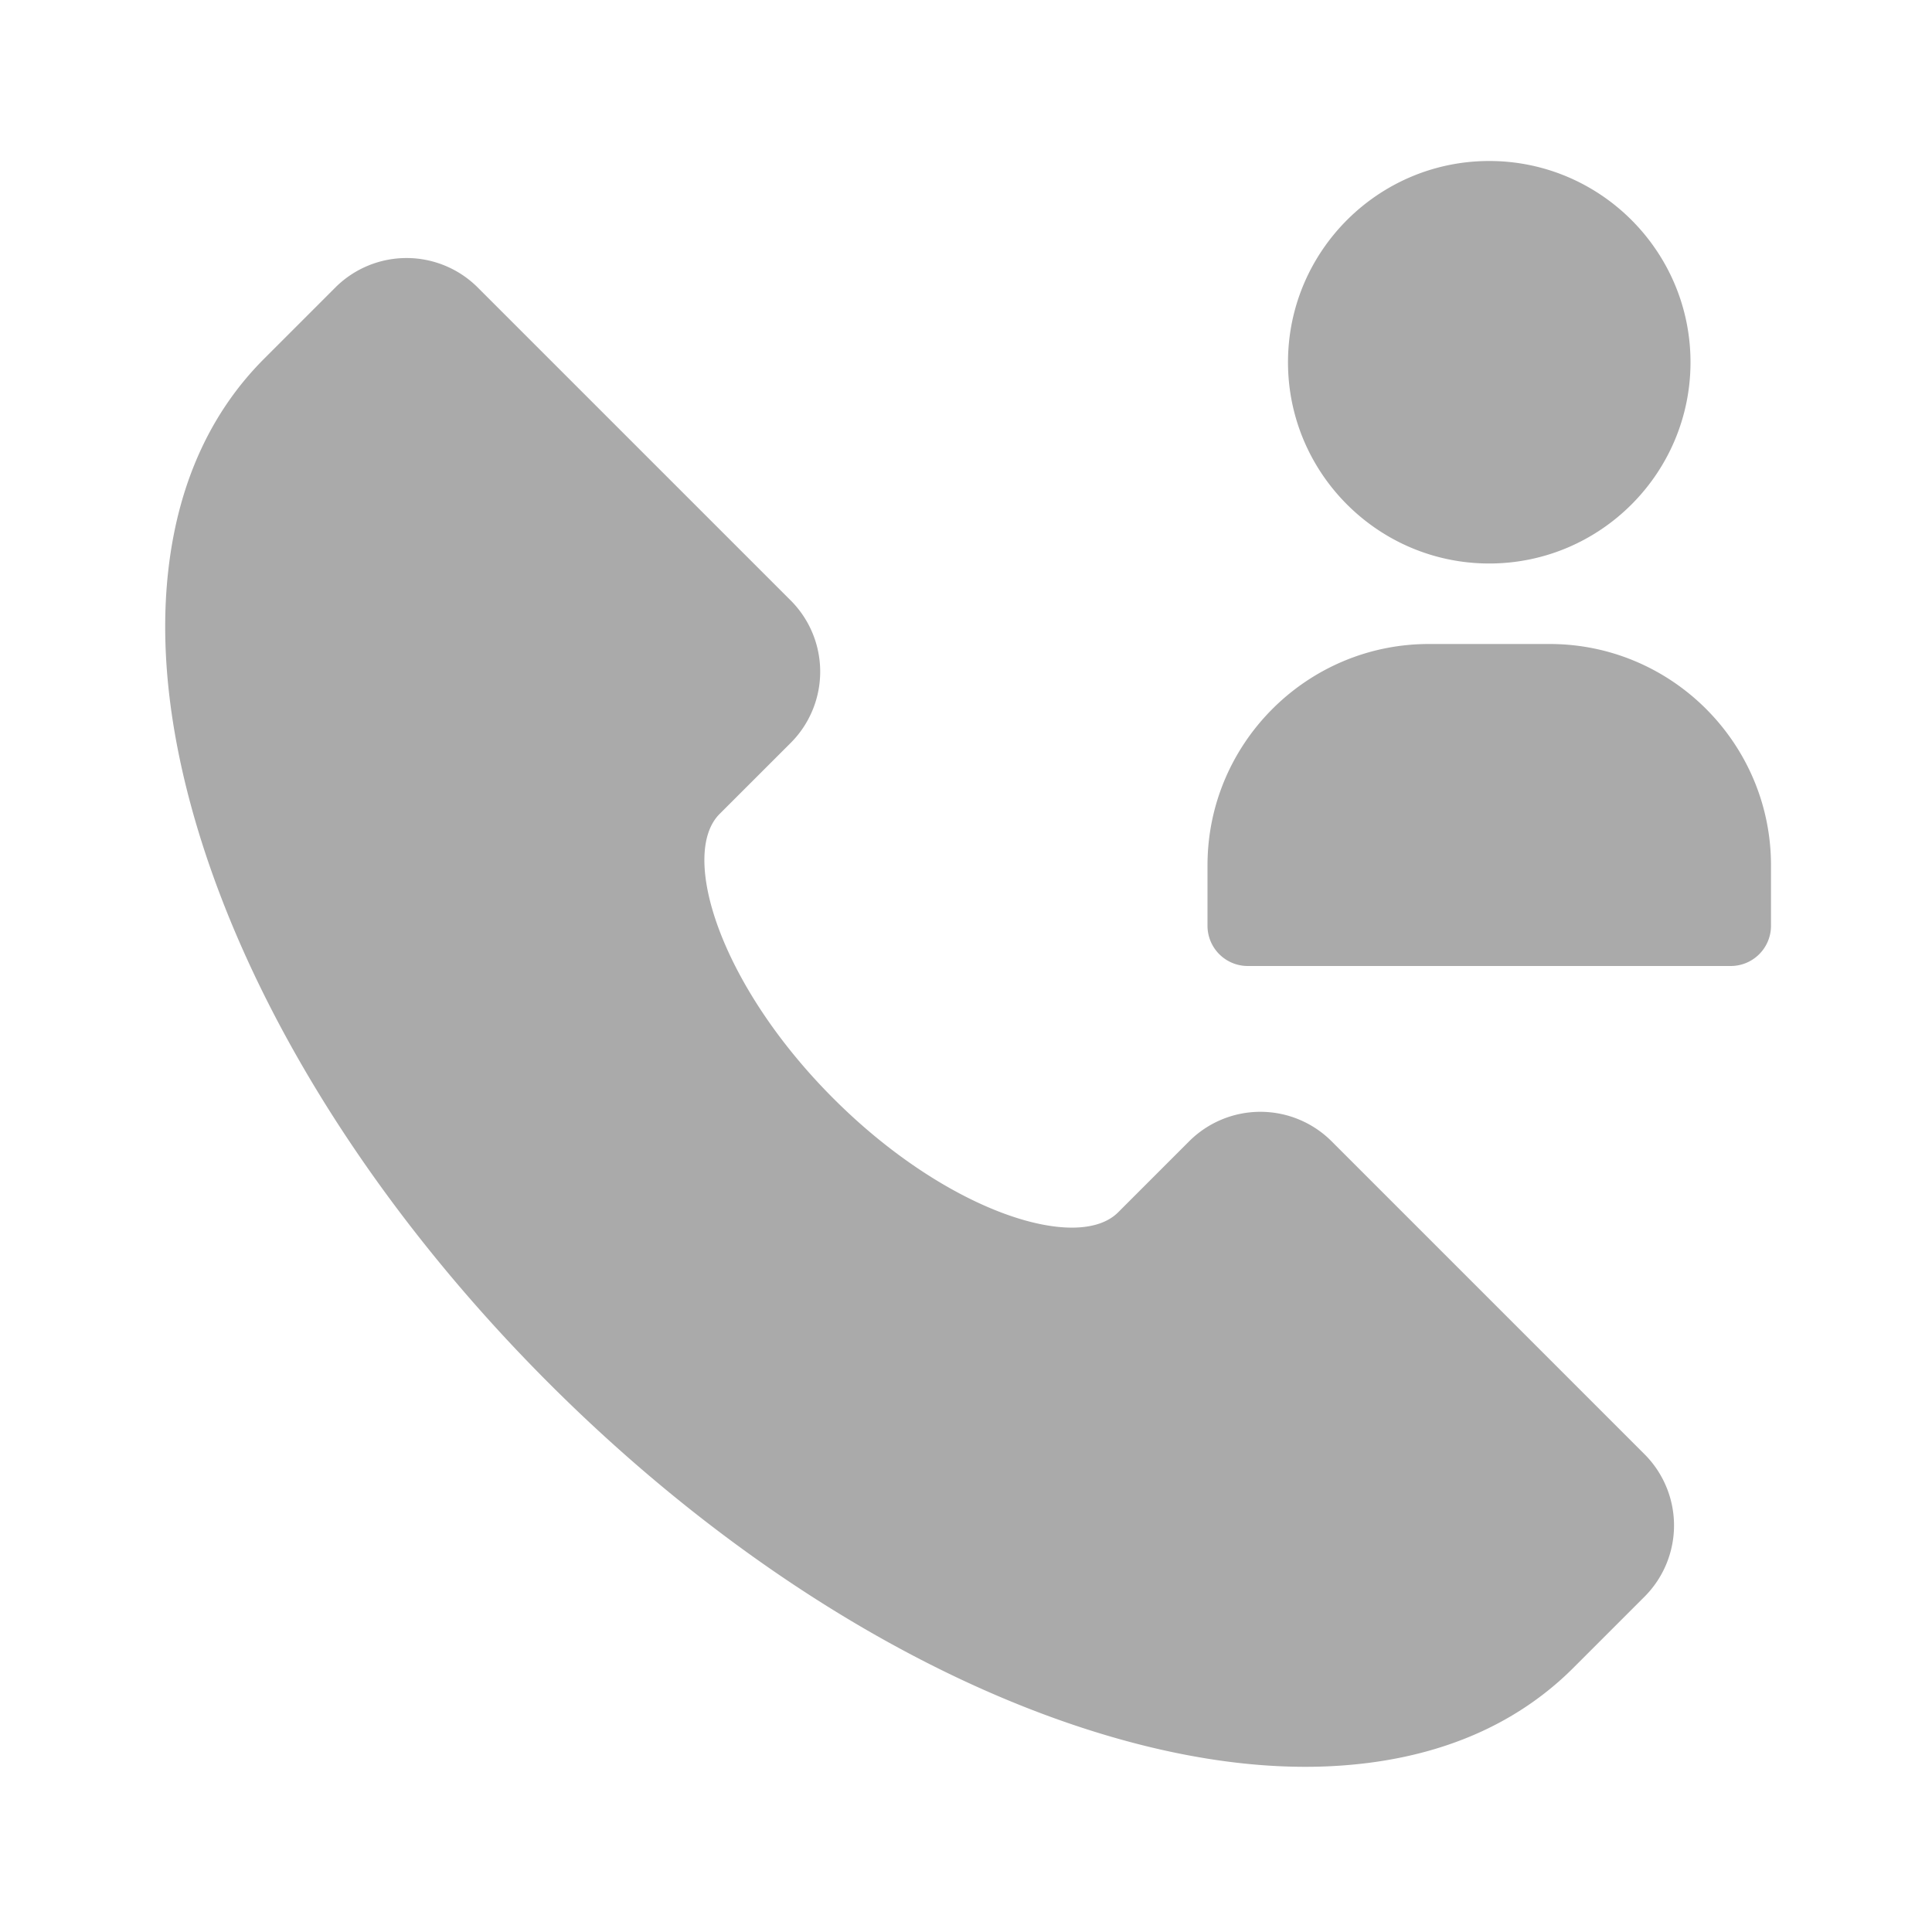 <?xml version="1.0" standalone="no"?><!DOCTYPE svg PUBLIC "-//W3C//DTD SVG 1.1//EN" "http://www.w3.org/Graphics/SVG/1.1/DTD/svg11.dtd"><svg t="1695630174556" class="icon" viewBox="0 0 1024 1024" version="1.1" xmlns="http://www.w3.org/2000/svg" p-id="22556" xmlns:xlink="http://www.w3.org/1999/xlink" width="150" height="150"><path d="M871.673 770.813a53.393 53.393 0 0 1 0 75.42l-37.713 37.713c-27.867 27.867-64.52 44.84-108.947 50.46a264.333 264.333 0 0 1-33.213 2.04c-32.333 0-67.22-5.46-104.147-16.32C487.42 890.667 382 824.227 290.9 733.1S133.333 536.587 103.873 436.347c-14.667-49.94-19.493-96.153-14.28-137.333 5.62-44.427 22.593-81.08 50.46-108.947l37.713-37.713a53.393 53.393 0 0 1 75.42 0l165.94 165.933a53.4 53.4 0 0 1 0 75.427l-37.713 37.687c-21.333 21.333-0.1 90.413 60.34 150.847s129.487 81.7 150.847 60.34l37.713-37.713a53.4 53.4 0 0 1 75.427 0zM821.333 341.333h-64c-64.667 0-117.333 52.667-117.333 117.333v32a21.333 21.333 0 0 0 21.333 21.333h256a21.333 21.333 0 0 0 21.333-21.333v-32c0-64.667-52.633-117.333-117.333-117.333z m-32-42.667c58.813 0 106.667-47.853 106.667-106.667s-47.853-106.667-106.667-106.667-106.667 47.853-106.667 106.667 47.853 106.667 106.667 106.667z" fill="#aaaaaa" p-id="22557"></path></svg>